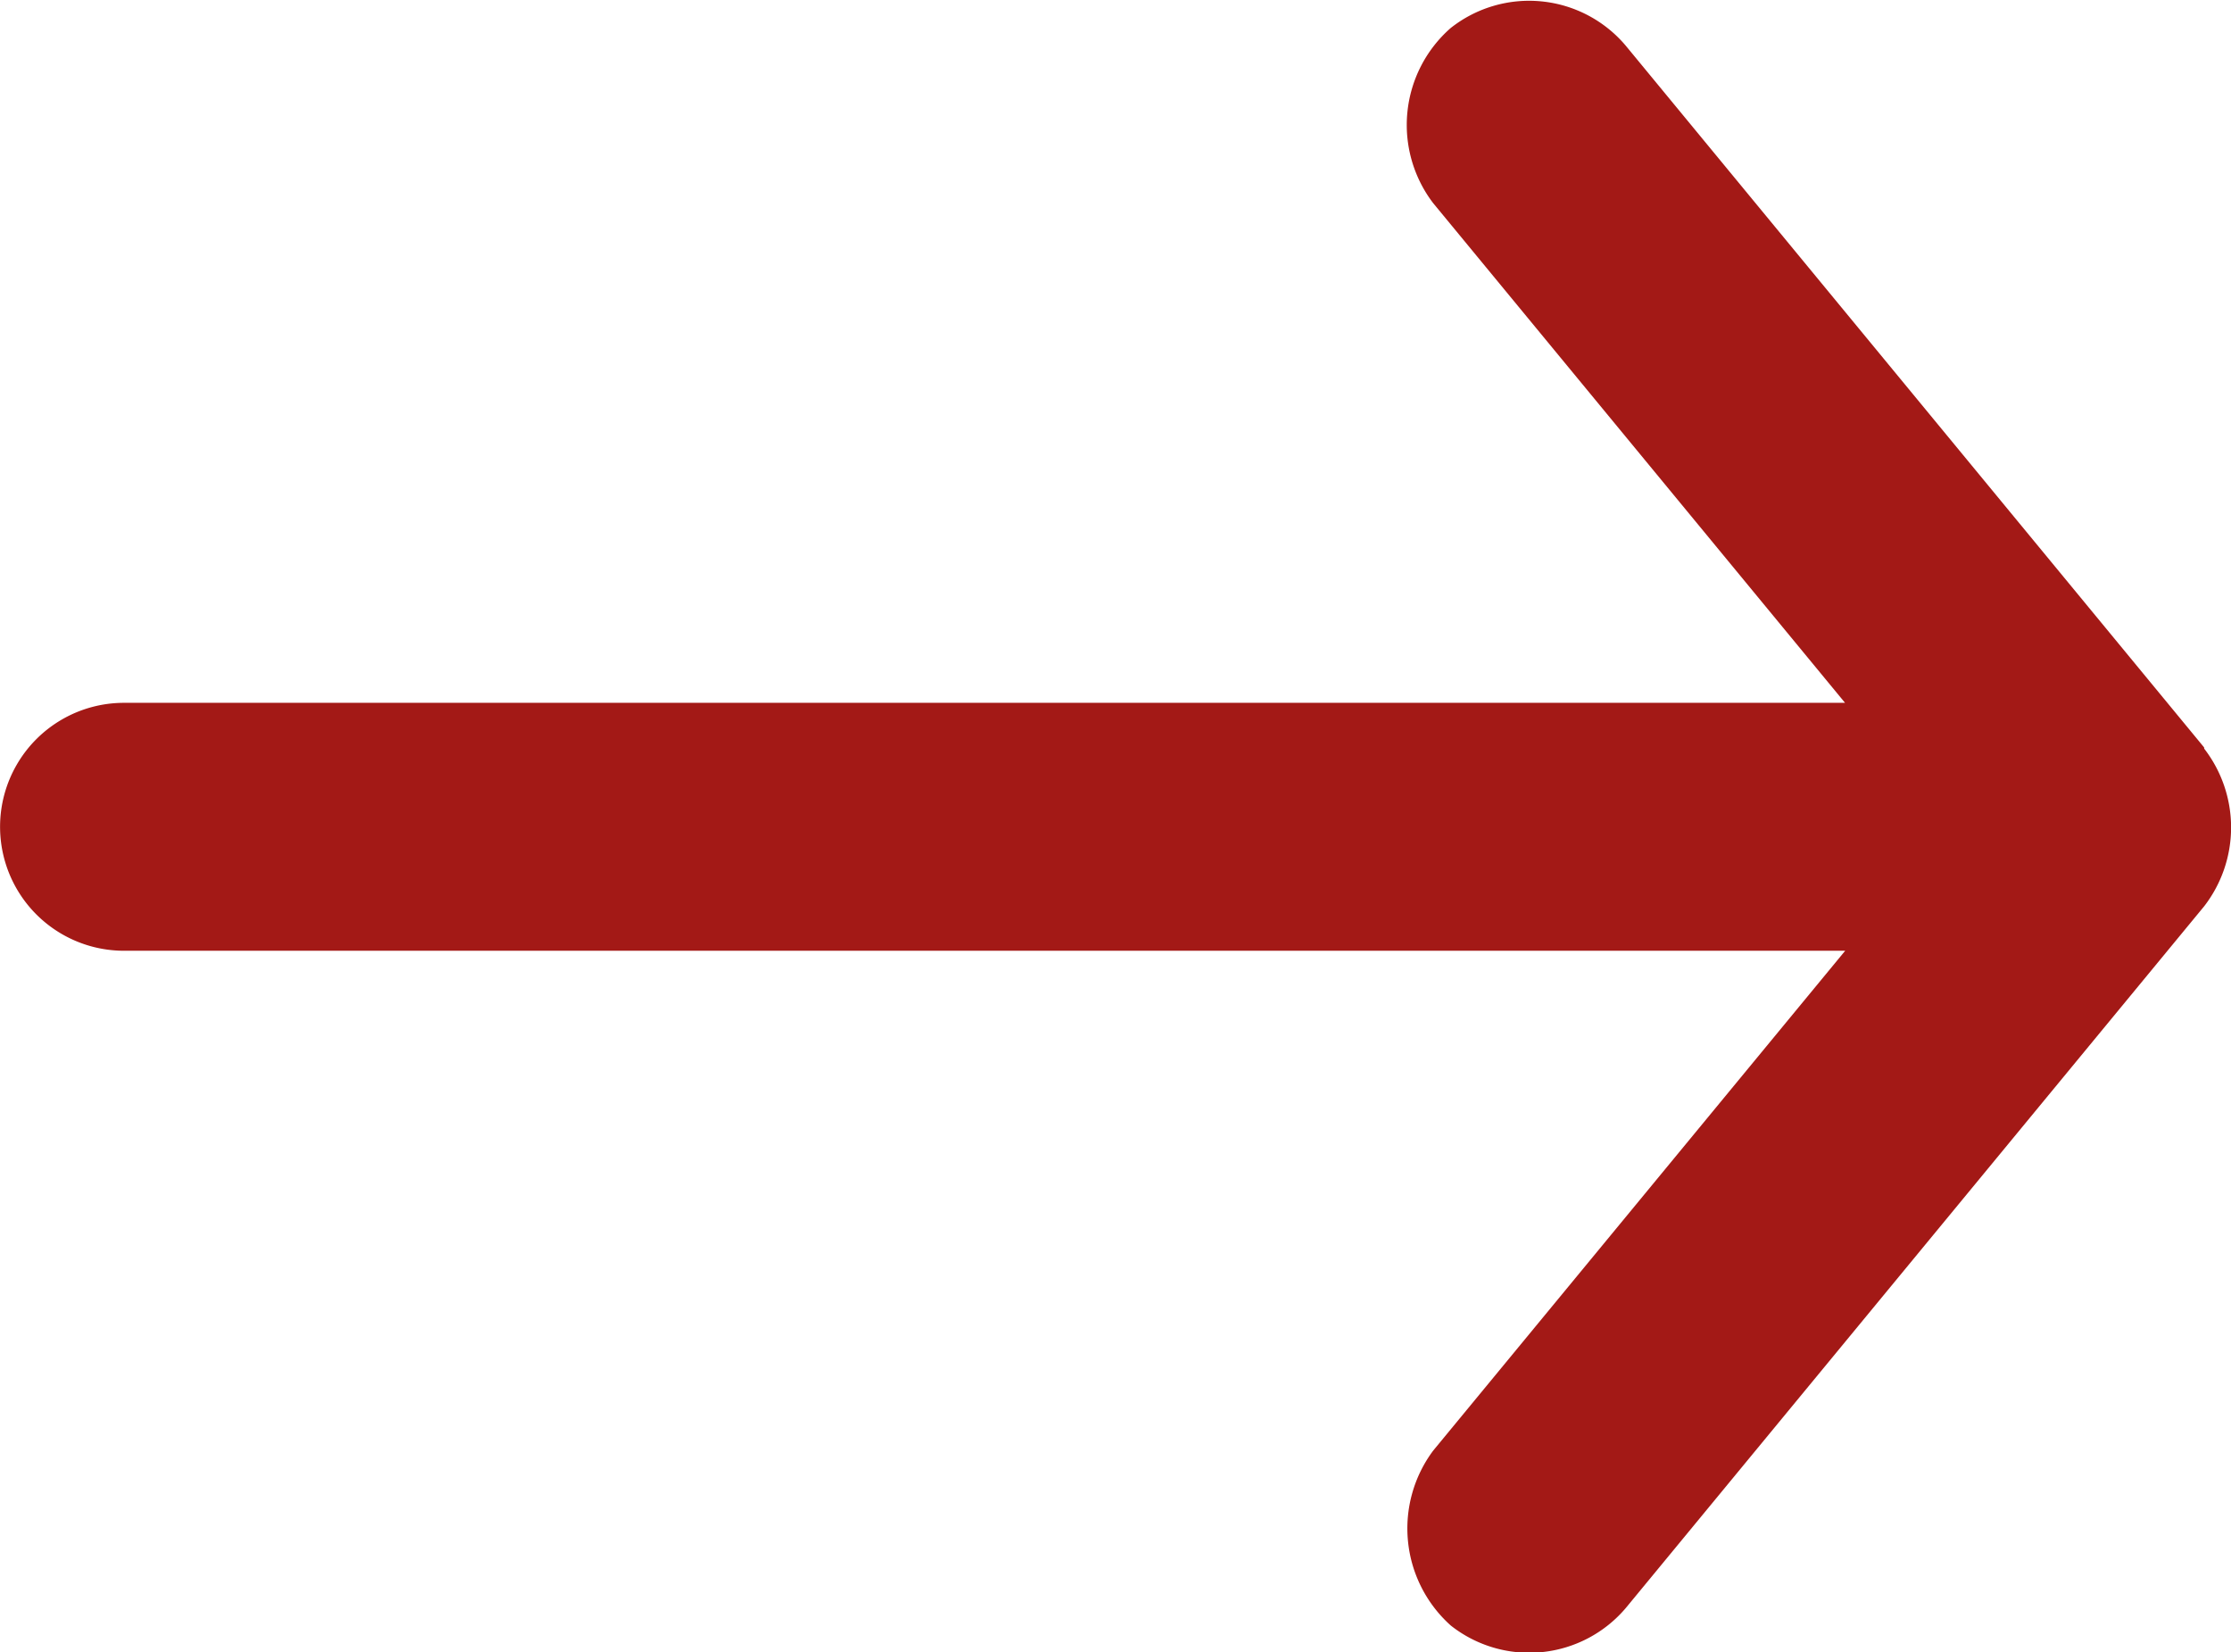 <?xml version="1.0" encoding="UTF-8"?> <svg xmlns="http://www.w3.org/2000/svg" width="15.578" height="11.535" viewBox="0 0 15.578 11.535"><path id="np_arrow_2148545_000000" d="M36.326,38.39l4.9-4.039a.883.883,0,0,0,.122-1.222.9.9,0,0,0-1.222-.122l-3.489,2.876V23.866a.865.865,0,1,0-1.731,0V35.884l-3.489-2.876a.909.909,0,0,0-1.222.122.884.884,0,0,0,.122,1.222l4.9,4.039a.9.9,0,0,0,1.1,0Z" transform="translate(-23 41.544) rotate(-90)" fill="#a31916"></path></svg> 